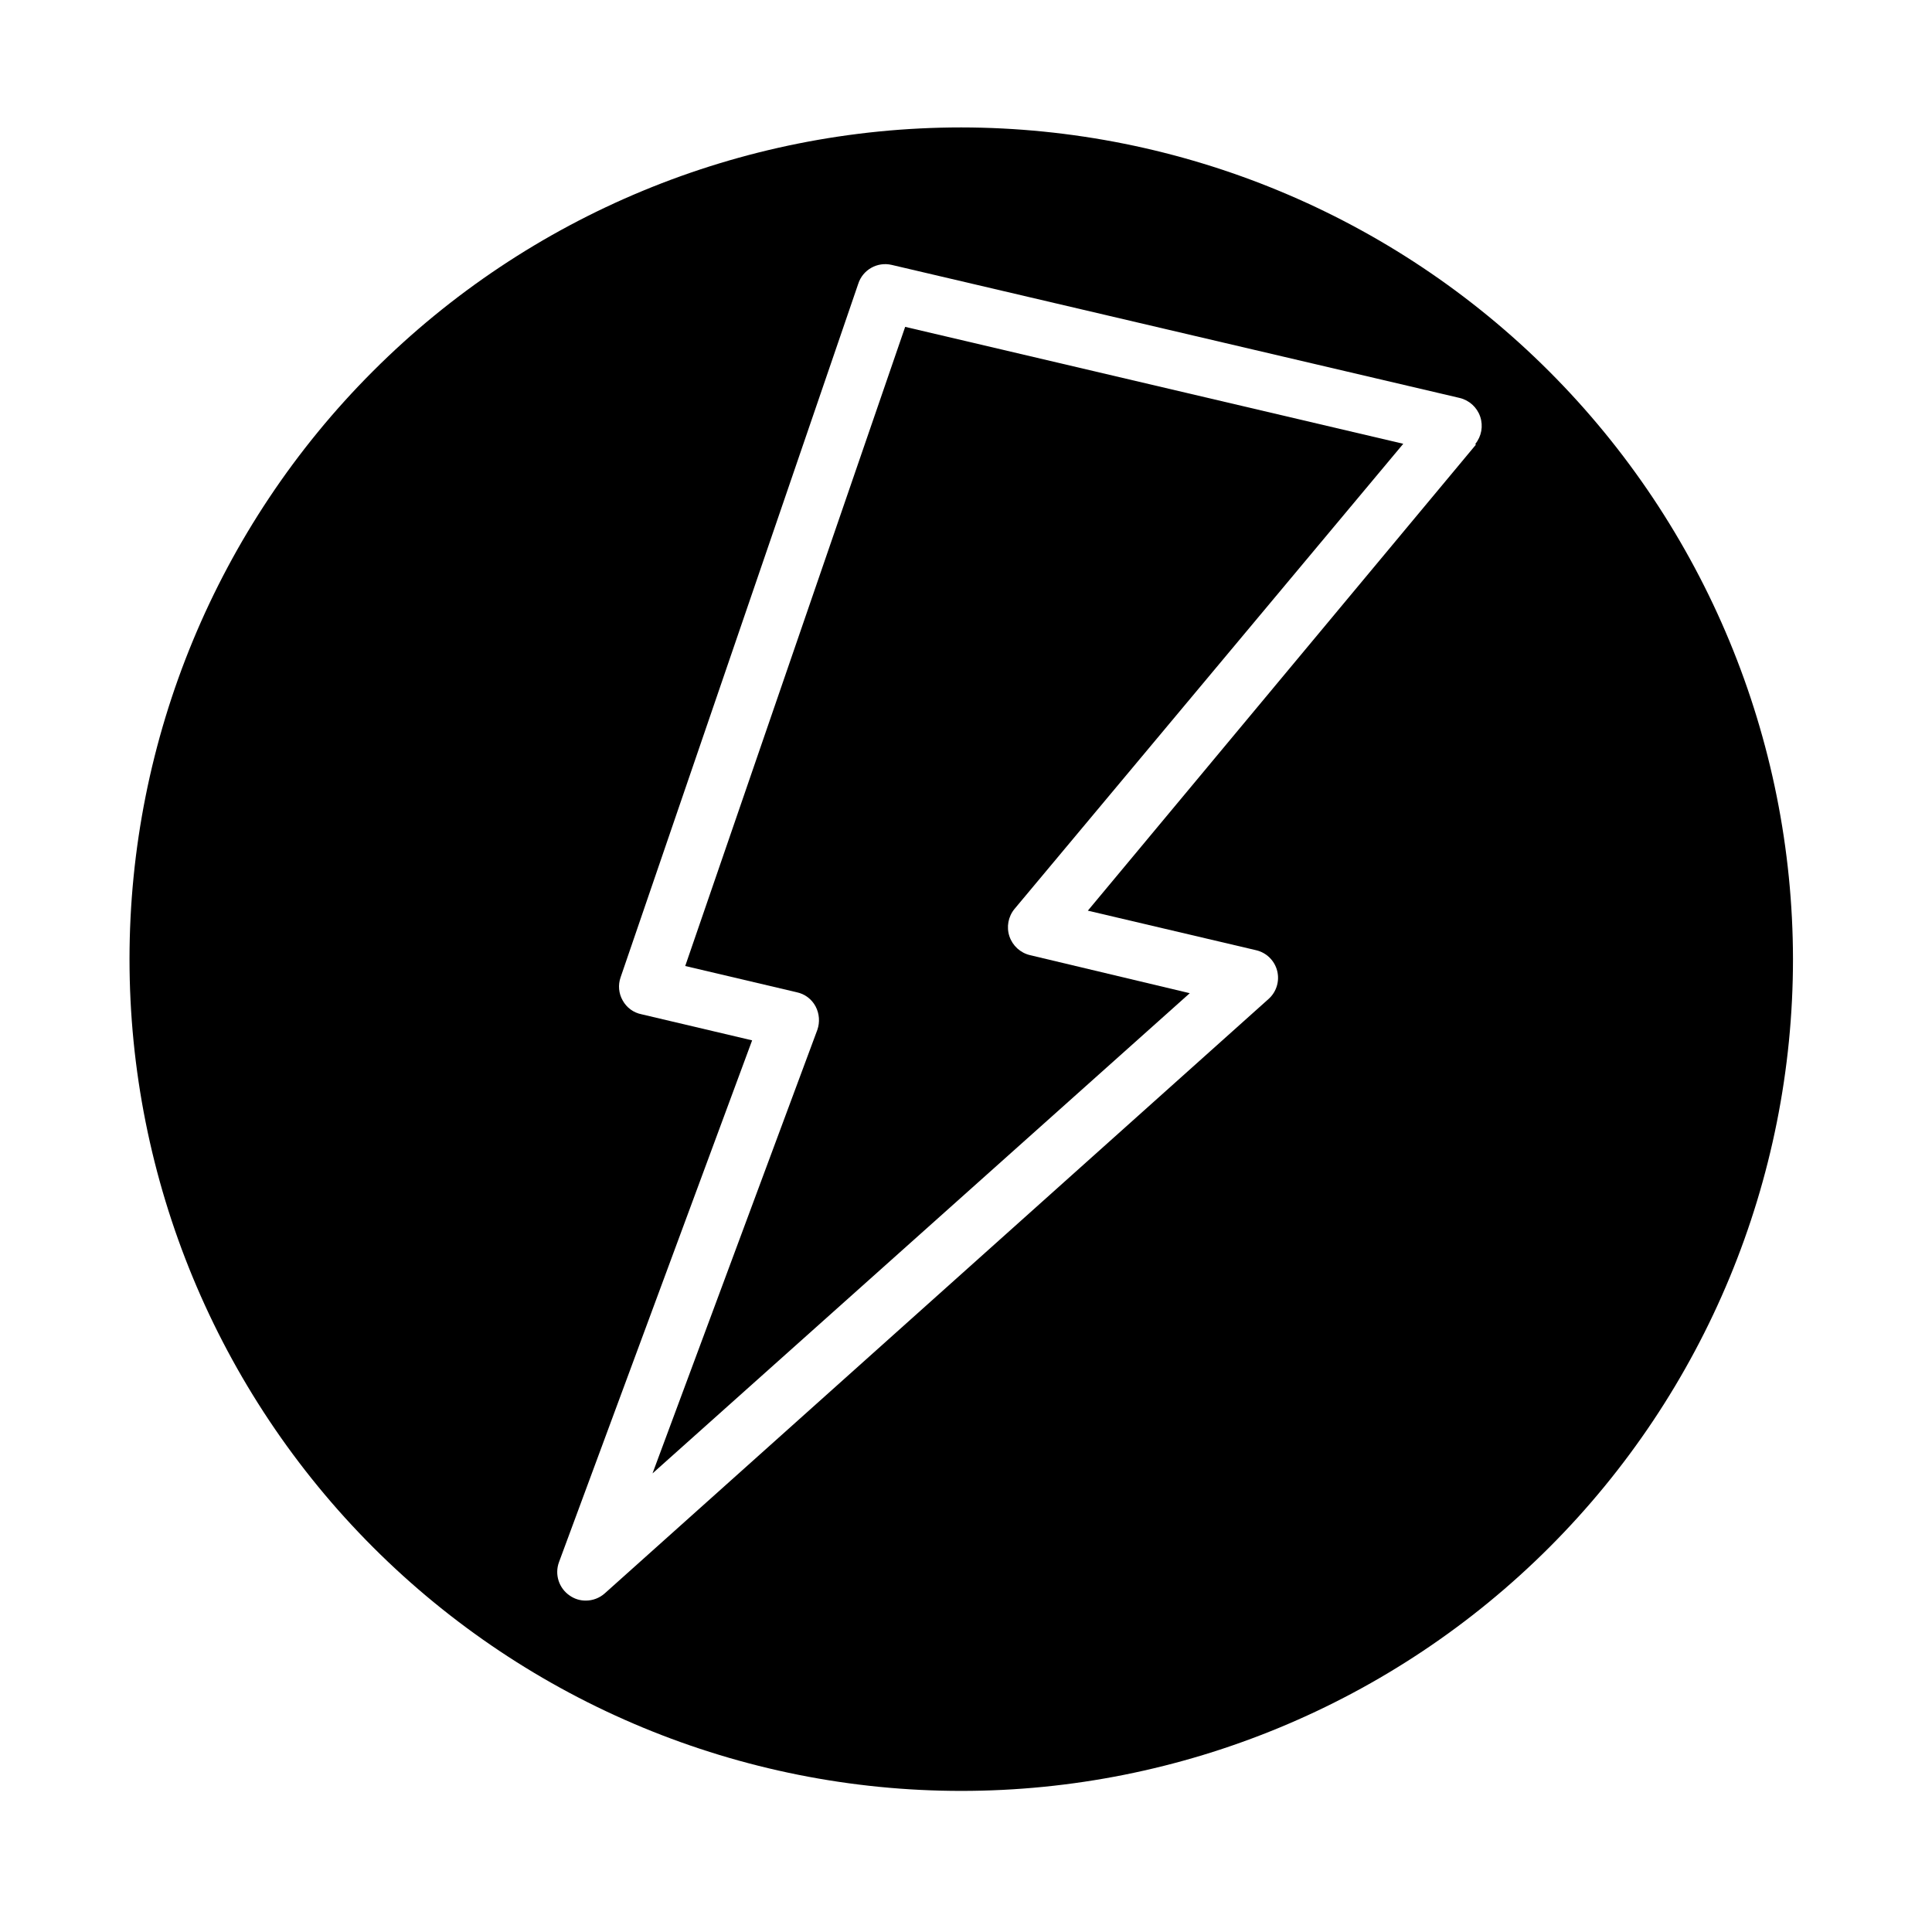 <?xml version="1.0" encoding="UTF-8"?>
<!-- Uploaded to: ICON Repo, www.svgrepo.com, Generator: ICON Repo Mixer Tools -->
<svg fill="#000000" width="800px" height="800px" version="1.1" viewBox="144 144 512 512" xmlns="http://www.w3.org/2000/svg">
 <g>
  <path d="m398.74 177.77c-58.457 0-114.52 23.223-155.86 64.559-41.34 41.336-64.559 97.398-64.559 155.86 0 58.461 23.219 114.52 64.559 155.86 41.336 41.336 97.398 64.559 155.86 64.559s114.52-23.223 155.86-64.559c41.336-41.336 64.559-97.398 64.559-155.86-0.066-58.438-23.312-114.46-64.633-155.79-41.32-41.32-97.348-64.562-155.79-64.629zm136.38 84.086-102.83 123.48 44.586 10.48c2.742 0.633 4.902 2.746 5.59 5.473 0.691 2.731-0.203 5.617-2.312 7.477l-175.88 157.49c-1.387 1.238-3.18 1.918-5.035 1.918-1.516 0.012-2.992-0.445-4.234-1.312-2.883-1.941-4.066-5.602-2.871-8.867l51.188-138.29-29.27-6.902h-0.004c-2.144-0.414-3.992-1.762-5.035-3.68-1.055-1.855-1.258-4.078-0.555-6.098l62.977-183.79c1.184-3.734 5.047-5.93 8.867-5.035l150.54 35.266h-0.004c2.543 0.609 4.594 2.481 5.434 4.957 0.836 2.473 0.348 5.207-1.301 7.234z"/>
  <path d="m355.11 406.95c2.16 0.441 4.012 1.828 5.039 3.781 1 1.914 1.164 4.156 0.453 6.195l-43.68 117.54 142.38-127.26-42.32-10.078c-2.559-0.602-4.625-2.481-5.469-4.973-0.84-2.488-0.332-5.238 1.336-7.269l103.03-123.28-132-30.984-58.289 169.38z"/>
 </g>
</svg>
